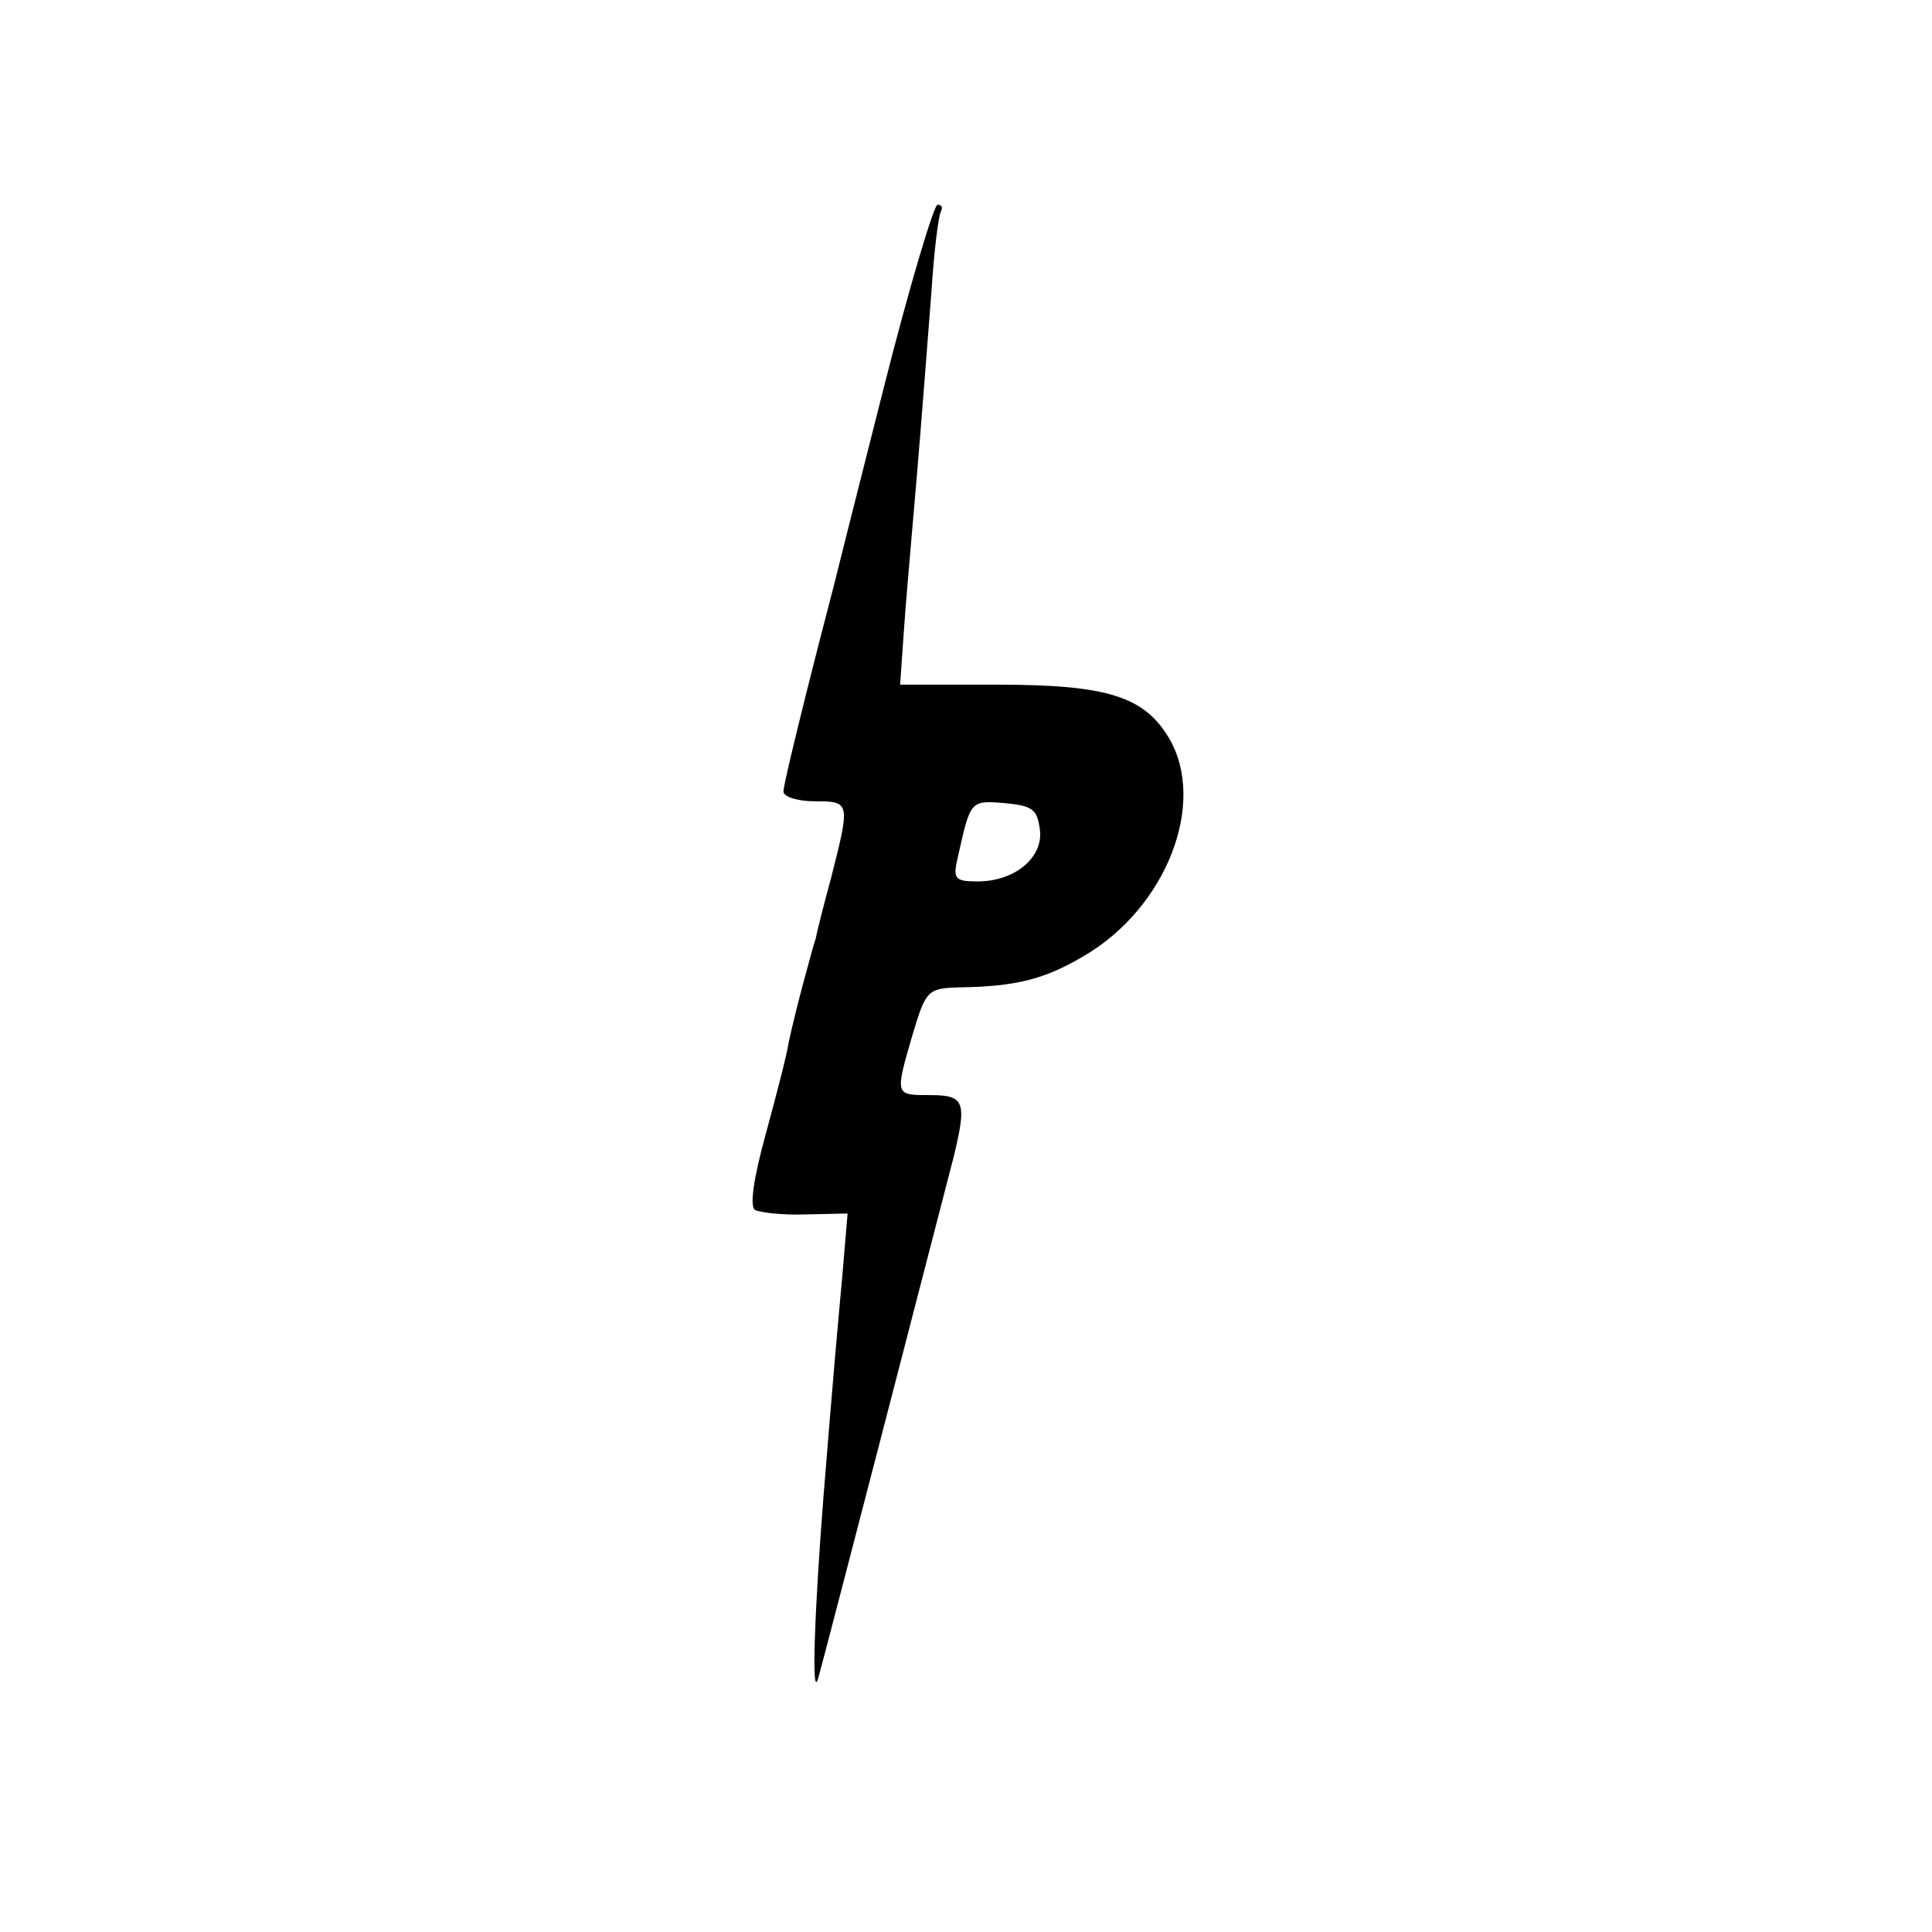 <?xml version="1.0" standalone="no"?>
<!DOCTYPE svg PUBLIC "-//W3C//DTD SVG 20010904//EN"
 "http://www.w3.org/TR/2001/REC-SVG-20010904/DTD/svg10.dtd">
<svg version="1.0" xmlns="http://www.w3.org/2000/svg"
 width="217pt" height="217pt" viewBox="0 0 217 217"
 preserveAspectRatio="xMidYMid meet">
<g transform="translate(0,217) scale(0.1,-0.1)"
fill="#000000" stroke="none">
<path d="M992 1732 c-29 -114 -54 -214 -56 -222 -2 -8 -16 -61 -30 -117 -14
-56 -26 -106 -26 -112 0 -6 16 -11 35 -11 40 0 40 -1 19 -84 -9 -33 -17 -65
-18 -71 -2 -5 -8 -28 -14 -50 -6 -22 -13 -51 -16 -65 -2 -14 -14 -60 -26 -104
-14 -51 -18 -81 -12 -85 6 -3 32 -6 57 -5 l47 1 -6 -71 c-6 -65 -11 -122 -21
-246 -10 -127 -14 -232 -6 -205 9 32 137 527 152 585 15 62 13 70 -26 70 -40
0 -40 -1 -20 68 15 50 17 52 53 53 63 1 95 9 139 35 93 54 139 172 96 245 -28
47 -70 60 -193 60 l-109 0 4 57 c2 31 7 86 10 122 6 68 10 117 21 260 3 47 8
88 11 93 2 4 1 7 -4 7 -4 0 -32 -93 -61 -208z m176 -494 c4 -31 -28 -58 -70
-58 -26 0 -28 3 -22 28 14 63 14 63 52 60 32 -3 37 -7 40 -30z"/>
</g>
</svg>

